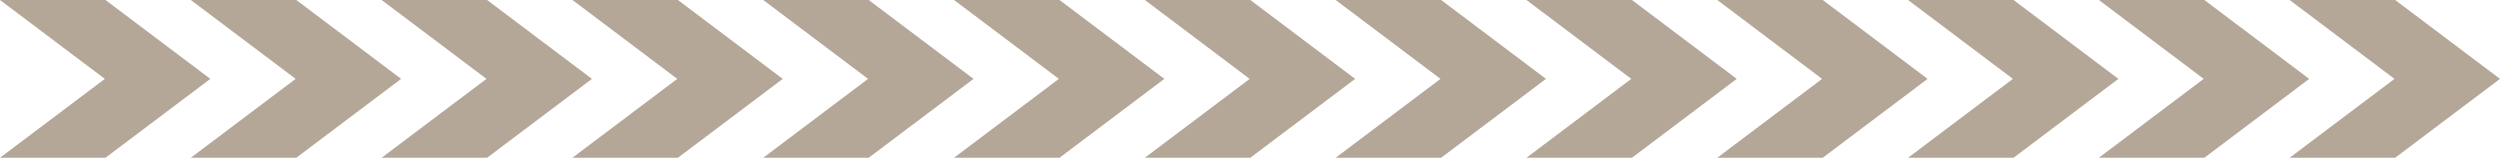 <svg width="1775" height="112" viewBox="0 0 1775 112" fill="none" xmlns="http://www.w3.org/2000/svg">
<g clip-path="url(#clip0_2496_5)">
<path d="M1700.09 56L1625.64 112H1700.57L1775 56L1700.57 0H1625.64L1700.09 56Z" fill="#B5A798"/>
<path d="M1564.62 56L1490.19 112H1565.1L1639.53 56L1565.1 0H1490.19L1564.62 56Z" fill="#B5A798"/>
<path d="M1429.15 56L1354.72 112H1429.62L1504.05 56L1429.62 0H1354.72L1429.15 56Z" fill="#B5A798"/>
<path d="M1293.68 56L1219.25 112H1294.15L1368.59 56L1294.15 0H1219.25L1293.68 56Z" fill="#B5A798"/>
<path d="M1158.2 56L1083.77 112H1158.68L1233.11 56L1158.68 0H1083.77L1158.2 56Z" fill="#B5A798"/>
<path d="M1022.74 56L948.305 112H1023.21L1097.64 56L1023.21 0H948.305L1022.74 56Z" fill="#B5A798"/>
<path d="M887.262 56L812.829 112H887.735L962.168 56L887.735 0H812.829L887.262 56Z" fill="#B5A798"/>
<path d="M751.793 56L677.36 112H752.266L826.699 56L752.266 0H677.36L751.793 56Z" fill="#B5A798"/>
<path d="M616.316 56L541.884 112H616.79L691.223 56L616.79 0H541.884L616.316 56Z" fill="#B5A798"/>
<path d="M480.851 56L406.419 112H481.325L555.758 56L481.325 0H406.419L480.851 56Z" fill="#B5A798"/>
<path d="M345.375 56L270.942 112H345.848L420.281 56L345.848 0H270.942L345.375 56Z" fill="#B5A798"/>
<path d="M209.906 56L135.473 112H210.38L284.812 56L210.38 0H135.473L209.906 56Z" fill="#B5A798"/>
<path d="M74.43 56L-0.003 112H74.903L149.336 56L74.903 0H-0.003L74.43 56Z" fill="#B5A798"/>
</g>
<defs>
<clipPath id="clip0_2496_5">
<rect width="1775" height="112" fill="white" transform="matrix(-1 0 0 1 1775 0)"/>
</clipPath>
</defs>
</svg>
